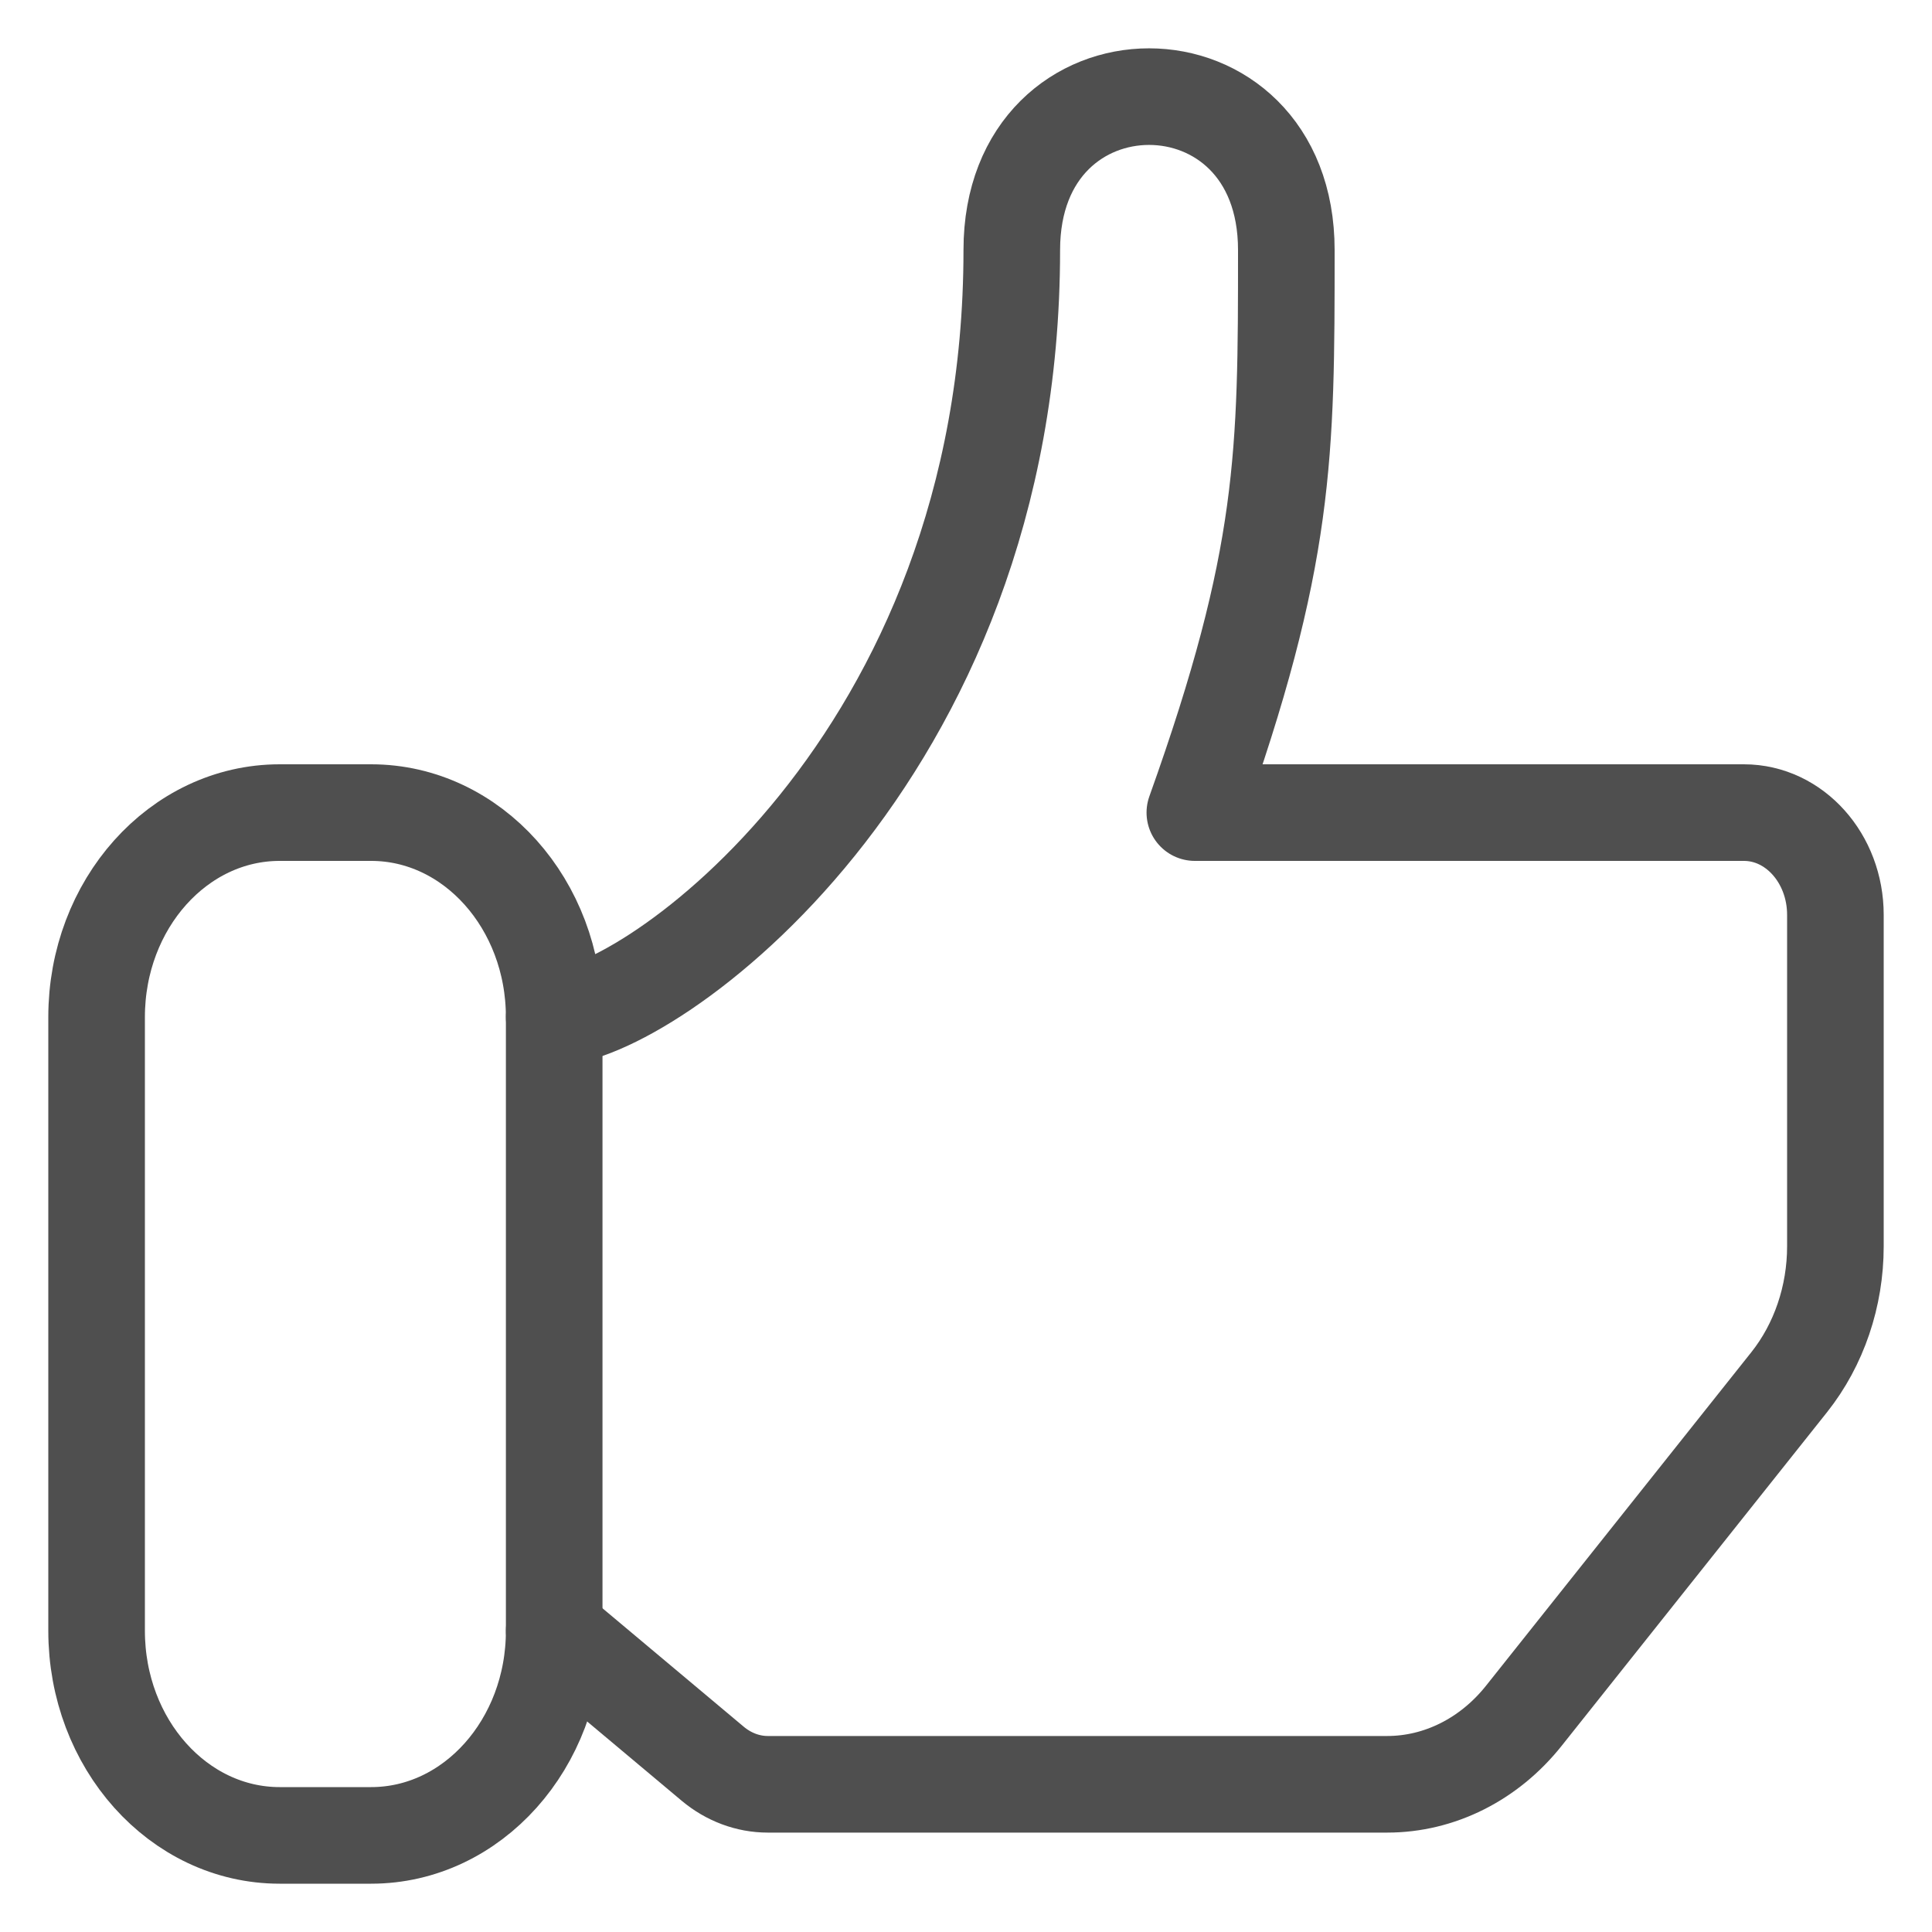 <svg width="20" height="20" viewBox="0 0 20 20" fill="none" xmlns="http://www.w3.org/2000/svg">
<path d="M1 10.529C1 9.36 1.848 8.412 2.895 8.412H3.842C4.889 8.412 5.737 9.36 5.737 10.529V16.882C5.737 18.052 4.889 19 3.842 19H2.895C1.848 19 1 18.052 1 16.882V10.529Z" stroke="#4F4F4F" stroke-linecap="round" stroke-linejoin="round"/>
<path d="M5.737 10.529C6.685 10.529 10.474 7.882 10.474 2.588C10.474 0.471 13.316 0.471 13.316 2.588C13.316 4.706 13.316 5.765 12.369 8.412H18.053C18.576 8.412 19 8.886 19 9.471V12.901C19 13.419 18.83 13.92 18.522 14.308L15.776 17.76C15.417 18.212 14.901 18.471 14.36 18.471H7.948C7.743 18.471 7.543 18.396 7.379 18.259L5.737 16.882" stroke="#4F4F4F" stroke-linecap="round" stroke-linejoin="round"/>
</svg>

